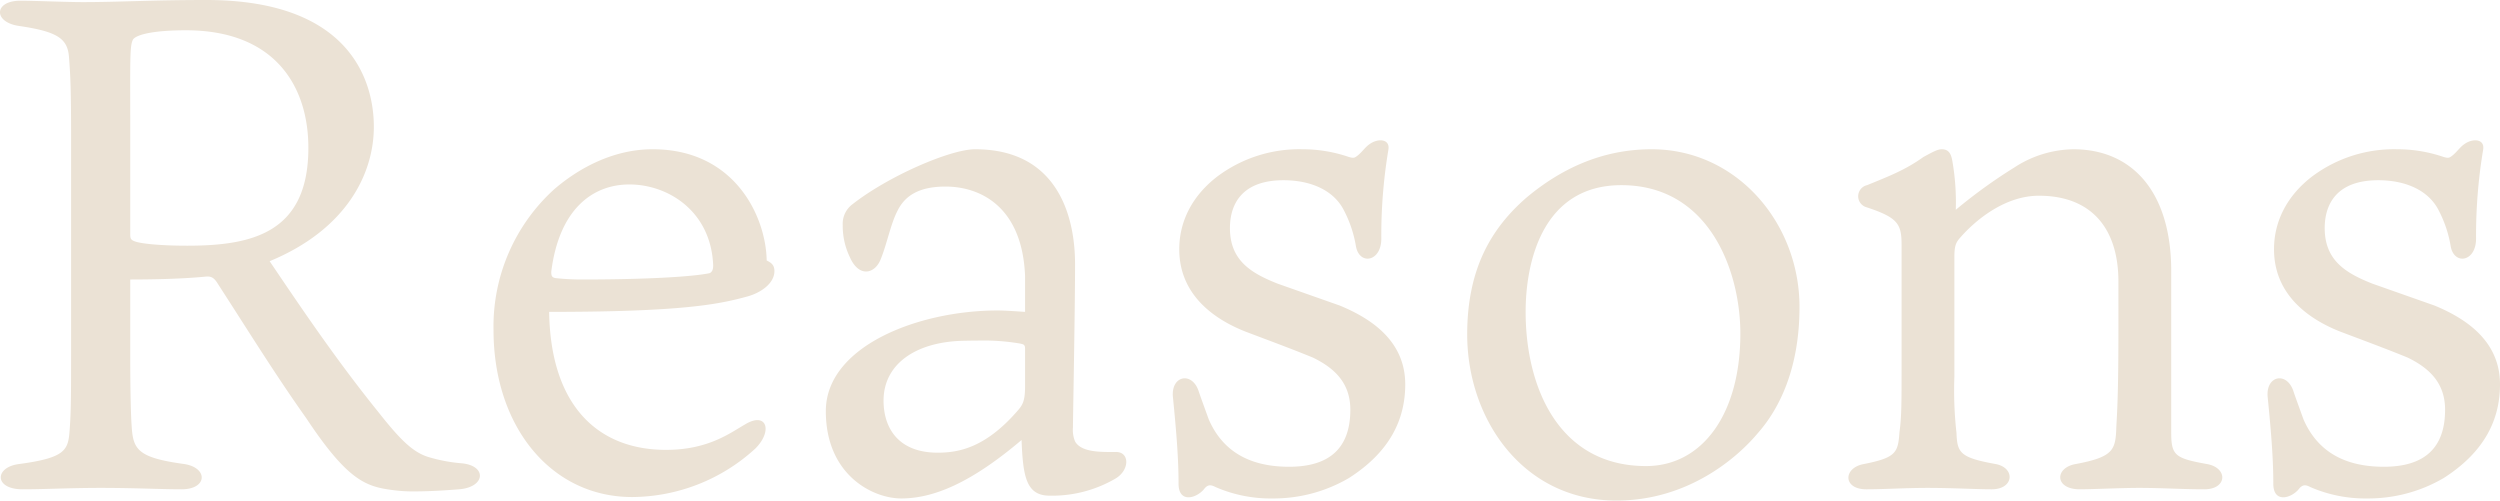 <svg xmlns="http://www.w3.org/2000/svg" width="426.12" height="85.32" viewBox="0 0 426.12 85.32">
  <path id="交差_9" data-name="交差 9" d="M285.86,73.84c0-11.16,4.081-18.12,10.2-23.4,5.639-4.68,12.6-8.159,21.24-8.159,14.52,0,25.2,12.6,25.2,26.879,0,10.561-3.48,17.4-7.08,21.48-3.6,4.32-12,11.52-24.12,11.52C295.34,102.16,285.86,88.24,285.86,73.84ZM295.82,70c0,12.839,5.64,26.28,20.52,26.28,9.6,0,16.08-8.88,16.08-22.56,0-10.68-5.28-25.32-20.281-25.32C298.7,48.4,295.82,61.48,295.82,70Zm133.8,29.88c-.72-.36-1.32-.6-2.04.36-1.32,1.56-4.32,2.4-4.32-.96,0-4.2-.36-8.76-.96-14.76-.36-3.72,3.361-4.44,4.441-.84.239.72,1.2,3.36,1.679,4.68,2.16,4.919,6.36,8.04,13.68,8.04q10.441,0,10.44-9.72c0-4.32-2.4-6.96-6.359-8.88-3.48-1.44-8.041-3.119-11.52-4.44-4.56-1.8-11.281-5.76-11.281-14.04,0-4.68,2.16-9.12,6.6-12.48a23.294,23.294,0,0,1,14.4-4.559A24.373,24.373,0,0,1,452.3,43.6c.84.24.959.121,1.319-.12.841-.6,1.44-1.56,2.16-2.04,1.44-1.08,3.6-.959,3.24.96a88.882,88.882,0,0,0-1.2,15.12c0,3.96-3.72,4.56-4.32,1.32a20.314,20.314,0,0,0-2.04-6.12c-1.679-3.361-5.52-5.161-10.319-5.161-7.08,0-9.121,4.081-9.121,8.16,0,5.52,3.6,7.68,8.16,9.48l10.56,3.721c5.521,2.28,11.16,6.12,11.16,13.44,0,6-2.64,11.52-9.6,15.96a25.39,25.39,0,0,1-12.96,3.48A23.492,23.492,0,0,1,429.62,99.88Zm-186.6,0c-.72-.36-1.319-.6-2.039.36-1.32,1.56-4.32,2.4-4.32-.96,0-4.2-.36-8.76-.96-14.76-.36-3.72,3.36-4.44,4.44-.84.24.72,1.2,3.36,1.68,4.68,2.16,4.919,6.36,8.04,13.68,8.04q10.44,0,10.44-9.72c0-4.32-2.4-6.96-6.36-8.88-3.479-1.44-8.04-3.119-11.52-4.44-4.559-1.8-11.28-5.76-11.28-14.04,0-4.68,2.16-9.12,6.6-12.48a23.3,23.3,0,0,1,14.4-4.559A24.362,24.362,0,0,1,265.7,43.6c.841.24.96.121,1.32-.12.84-.6,1.44-1.56,2.16-2.04,1.44-1.08,3.6-.959,3.24.96a88.777,88.777,0,0,0-1.2,15.12c0,3.96-3.721,4.56-4.32,1.32a20.339,20.339,0,0,0-2.04-6.12c-1.68-3.361-5.52-5.161-10.32-5.161-7.079,0-9.12,4.081-9.12,8.16,0,5.52,3.6,7.68,8.16,9.48l10.56,3.721c5.52,2.28,11.16,6.12,11.16,13.44,0,6-2.64,11.52-9.6,15.96a25.388,25.388,0,0,1-12.96,3.48A23.5,23.5,0,0,1,243.02,99.88ZM176.54,86.92c0-11.04,15.719-17.16,29.28-17.16,1.2,0,2.88.12,4.68.24V63.88C210.02,52,202.82,48.64,196.94,48.64c-4.68,0-6.96,1.68-8.159,4.081-1.2,2.28-1.8,5.639-2.88,8.28-.96,2.52-3.721,3.24-5.28-.36a12.219,12.219,0,0,1-1.2-5.4,4.149,4.149,0,0,1,1.679-3.6c6.12-4.8,16.681-9.36,20.88-9.36,14.28,0,17.041,11.759,17.041,19.56s-.36,26.4-.36,27.84a5.169,5.169,0,0,0,.36,2.4c1.08,1.92,4.559,1.8,6.84,1.8,2.52-.12,2.52,3.12,0,4.56a21.454,21.454,0,0,1-11.4,2.88c-3.84-.121-4.32-3.48-4.56-9.481-8.64,7.321-15,9.96-20.52,9.96C184.58,101.8,176.54,97.84,176.54,86.92Zm23.639-12c-8.28.121-13.8,3.96-13.8,10.2,0,4.68,2.52,8.879,9.24,8.879,3.72,0,8.159-.959,13.44-6.96.96-1.08,1.44-1.68,1.44-4.32V76.24c0-.72-.36-.72-.84-.84a36.945,36.945,0,0,0-7.035-.512C201.882,74.889,201.07,74.9,200.18,74.92Zm-80.28-1.8a31.554,31.554,0,0,1,10.32-24c4.32-3.721,10.2-6.84,16.8-6.84,14.04,0,19.319,11.52,19.44,18.959.72.36,1.319.72,1.319,1.8,0,2.16-2.4,3.721-4.559,4.32C158.42,68.68,152.3,70,129.38,70c.239,15.96,8.28,23.52,19.92,23.52,7.2,0,10.92-2.88,13.44-4.32,3.721-2.28,4.8,1.08,1.8,4.08a31.329,31.329,0,0,1-21,8.28C129.62,101.56,119.9,89.44,119.9,73.12Zm9.841-9.959c0,.72.12.959.72,1.08a41.058,41.058,0,0,0,4.44.239c11.28,0,18.96-.48,21.84-1.08.48-.239.6-.72.6-1.319-.36-9.24-7.68-13.8-14.279-13.8C136.7,48.28,131.06,52.6,129.74,63.16Zm-27.121,37.2c-4.44-.6-7.56-1.56-14.639-12.24-5.28-7.44-9.72-14.64-15-22.8-.72-1.2-1.2-1.44-2.28-1.32-3.721.36-8.52.48-12.721.48v13.2c0,6.12.121,10.2.24,11.76.24,3.96.96,5.4,8.88,6.48,4.2.6,4.08,4.32-.36,4.32-3.6,0-7.8-.24-13.8-.24-5.4,0-9.36.24-13.32.24-4.919,0-4.8-3.84-.48-4.32,7.92-1.08,8.28-2.4,8.52-5.881.239-3.119.239-6.359.239-13.8V40.72c0-8.879-.12-11.039-.36-14.16s-1.92-4.32-8.4-5.28c-4.56-.6-4.44-4.32.12-4.32,2.4,0,7.8.24,10.68.24,6,0,11.76-.36,21-.36C95.78,16.84,99.5,31,99.5,38.44c0,8.04-4.68,17.52-17.761,22.92,5.76,8.519,11.52,17.04,18.6,25.8,3.6,4.56,5.76,6.72,8.4,7.56a27.185,27.185,0,0,0,5.64,1.08c4.44.36,4.2,4.081-.36,4.441-1.921.153-4.876.356-7.509.356A25.313,25.313,0,0,1,102.62,100.36ZM58.46,23.56c-.6,1.08-.481,3.36-.481,16.56V56.8c0,.72.121.96.841,1.2.959.36,4.2.72,8.879.72,11.04,0,20.641-2.16,20.641-16.68C88.34,31.6,82.7,22,67.46,22,62.54,22,59.18,22.6,58.46,23.56ZM400.34,100c-3.119,0-7.8.24-10.08.24-4.32,0-4.32-3.721-.6-4.32,6.359-1.2,6.719-2.4,6.84-6.241.12-2.4.36-5.16.36-16.8V64.84c0-8.879-4.441-14.639-13.56-14.639-5.64,0-10.68,3.96-13.56,7.32-.6.72-.84,1.32-.84,3.12v20.4a64.356,64.356,0,0,0,.36,9.6c.12,3.36.6,4.2,6.6,5.28,3.48.6,3.24,4.32-.6,4.32-2.641,0-6.6-.24-10.921-.24-3.96,0-7.32.24-10.44.24-4.08,0-3.96-3.721-.36-4.32,5.4-1.08,5.76-1.921,6-5.4.36-2.641.36-4.92.36-11.281V58.6c0-3.6-.6-4.68-6.12-6.48a1.943,1.943,0,0,1,.24-3.72c3.839-1.561,6.6-2.641,9.6-4.8,1.561-.84,2.4-1.319,3.12-1.319,1.08,0,1.56.6,1.8,1.92a40.978,40.978,0,0,1,.6,8.4,87.758,87.758,0,0,1,9.959-7.2,18.831,18.831,0,0,1,10.08-3.119c10.08,0,16.681,7.32,16.681,20.759v27.6c0,3.84.72,4.32,6,5.28,3.721.6,3.6,4.32-.36,4.32C407.66,100.24,404.42,100,400.34,100Z" transform="translate(-35.779 -16.84)" fill="#ebe2d5"/>
</svg>
